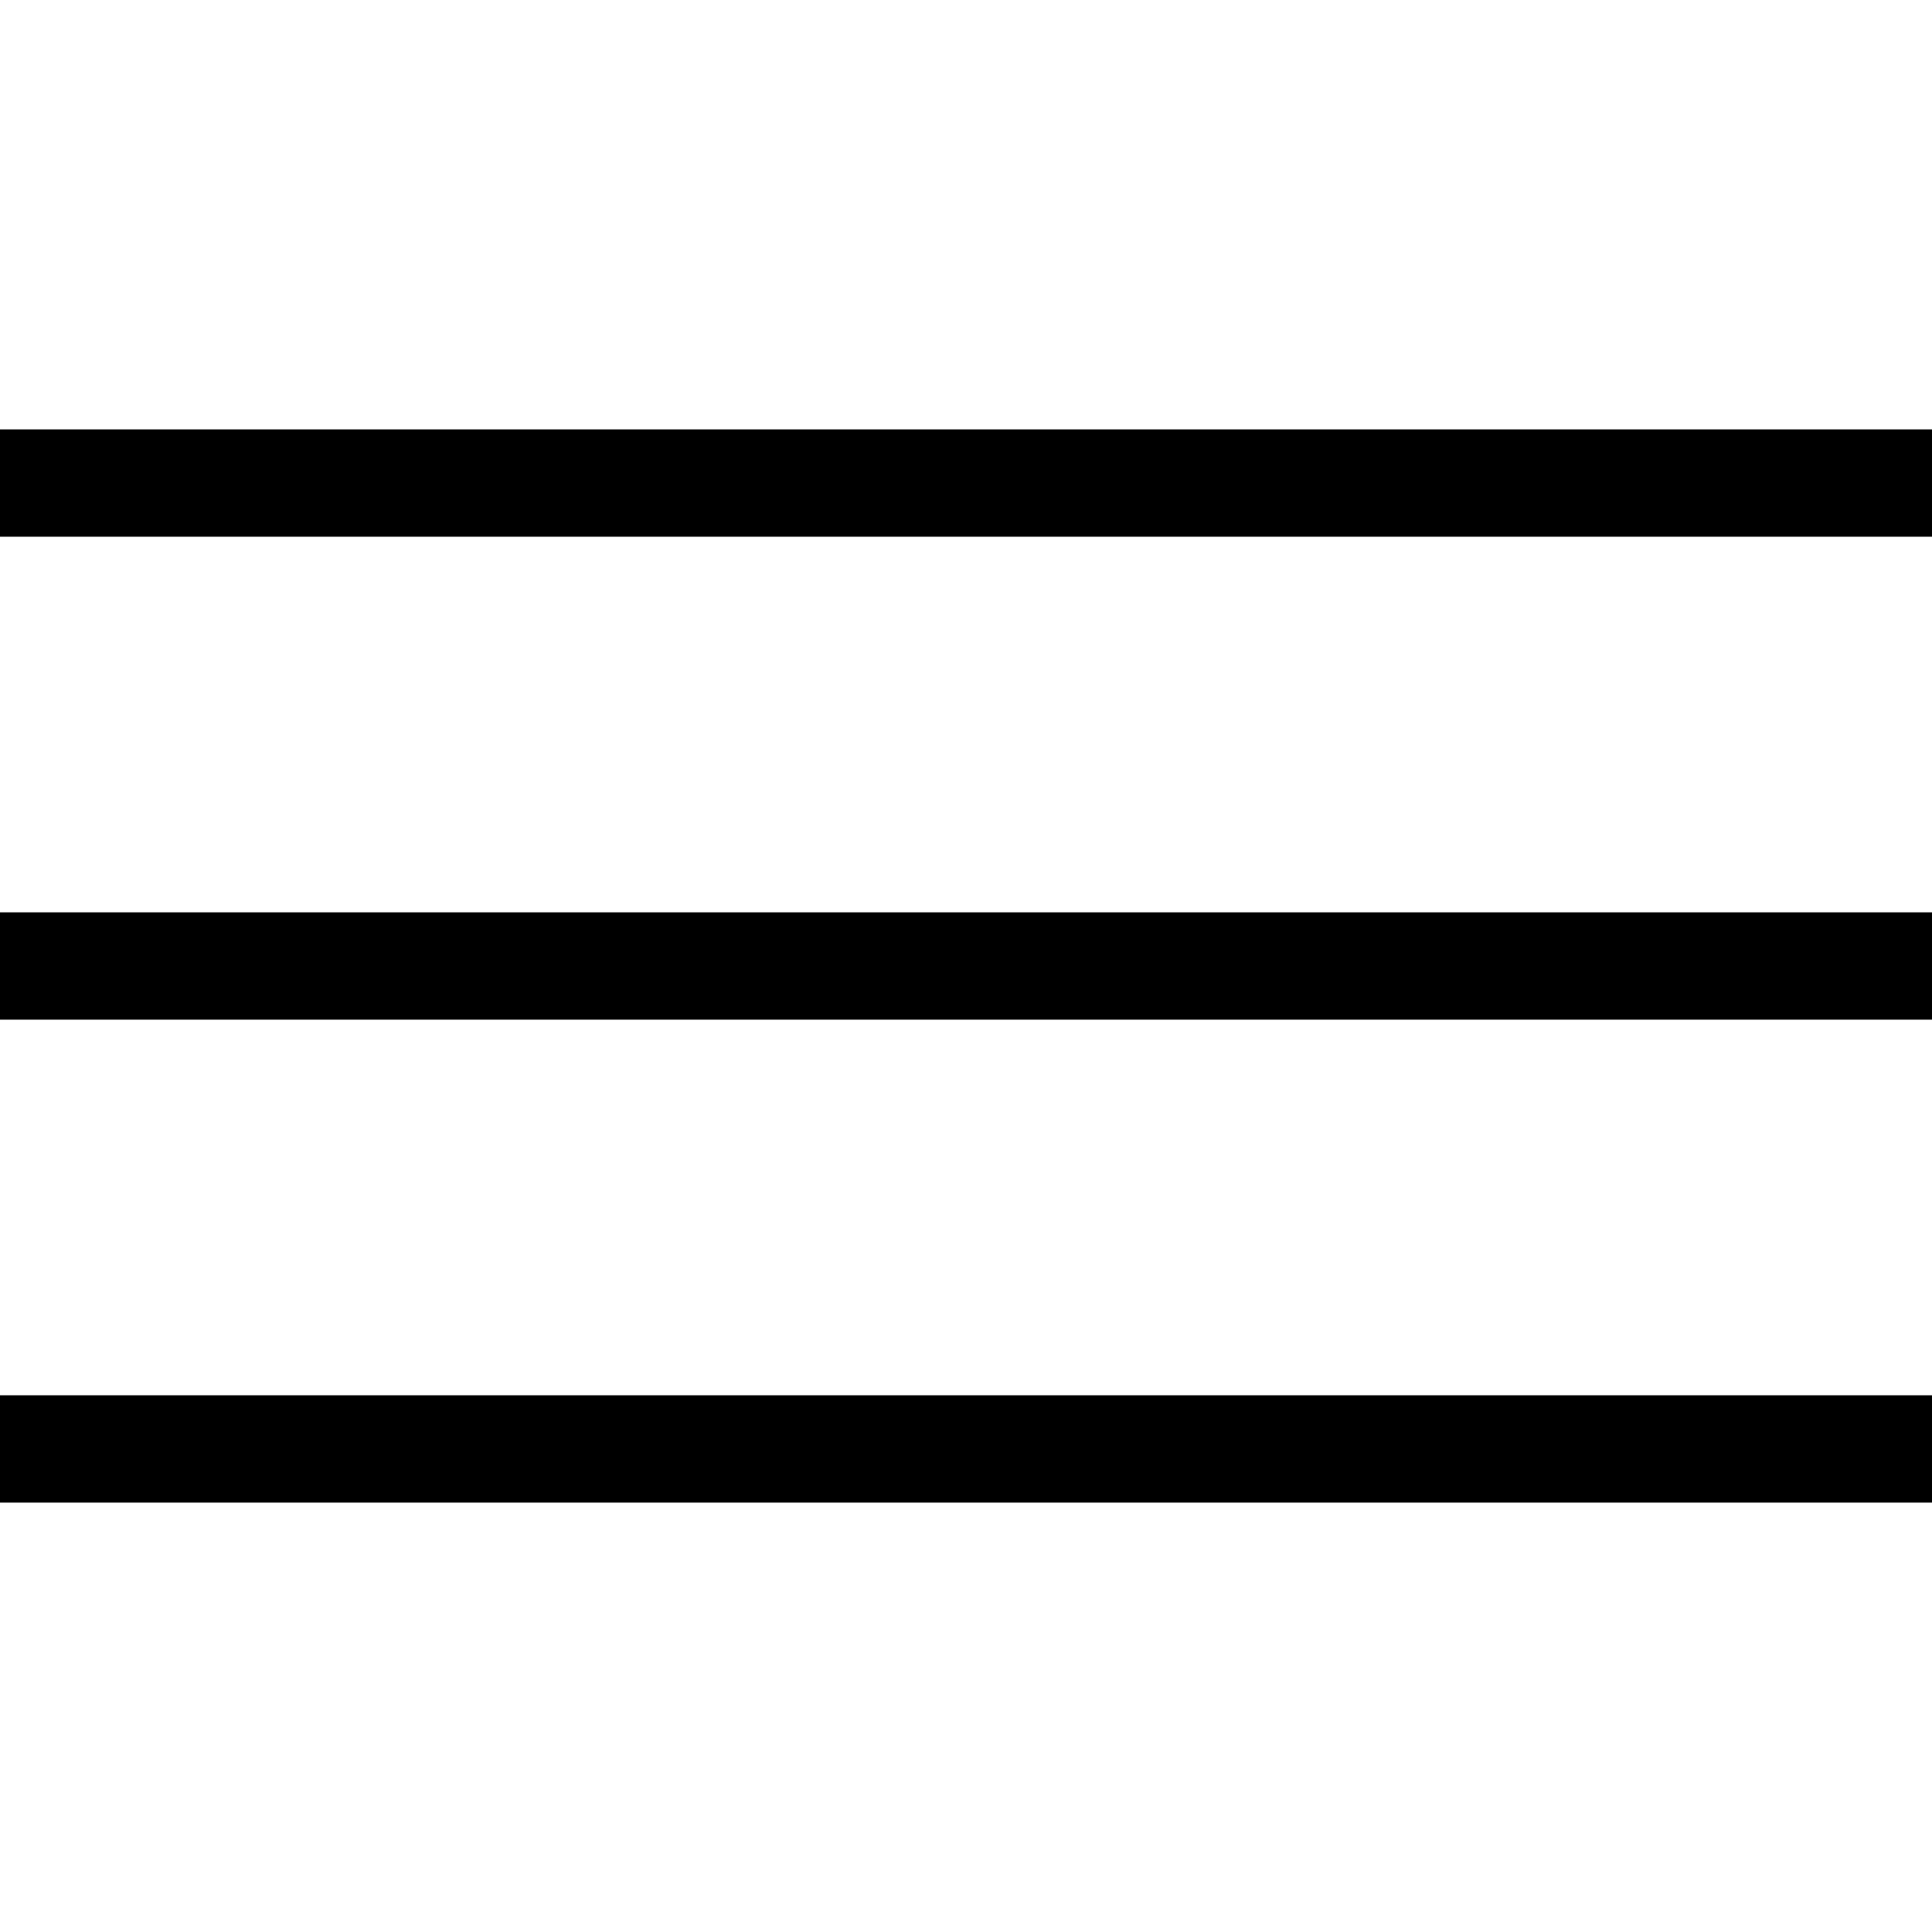 <?xml version="1.0" encoding="UTF-8" standalone="no"?>
<!-- Created with Inkscape (http://www.inkscape.org/) -->

<svg
   width="36"
   height="36"
   viewBox="0 0 9.525 9.525"
   version="1.1"
   id="svg5"
   xmlns="http://www.w3.org/2000/svg"
   xmlns:svg="http://www.w3.org/2000/svg">
  <defs
     id="defs2" />
  <g
     id="layer1">
    <rect
       style="color:#000000;overflow:visible;fill:#000000;fill-opacity:1;stroke:none;stroke-width:0.529;stroke-linejoin:round;stroke-miterlimit:10;paint-order:markers stroke fill"
       id="rect912"
       width="9.525"
       height="0.529"
       x="0"
       y="2.117" />
    <rect
       style="color:#000000;overflow:visible;fill:#000000;fill-opacity:1;stroke:none;stroke-width:0.529;stroke-linejoin:round;stroke-miterlimit:10;paint-order:markers stroke fill"
       id="rect1038"
       width="9.525"
       height="0.529"
       x="0"
       y="4.498" />
    <rect
       style="color:#000000;overflow:visible;fill:#000000;fill-opacity:1;stroke:none;stroke-width:0.529;stroke-linejoin:round;stroke-miterlimit:10;paint-order:markers stroke fill"
       id="rect1040"
       width="9.525"
       height="0.529"
       x="0"
       y="6.879" />
  </g>
</svg>
